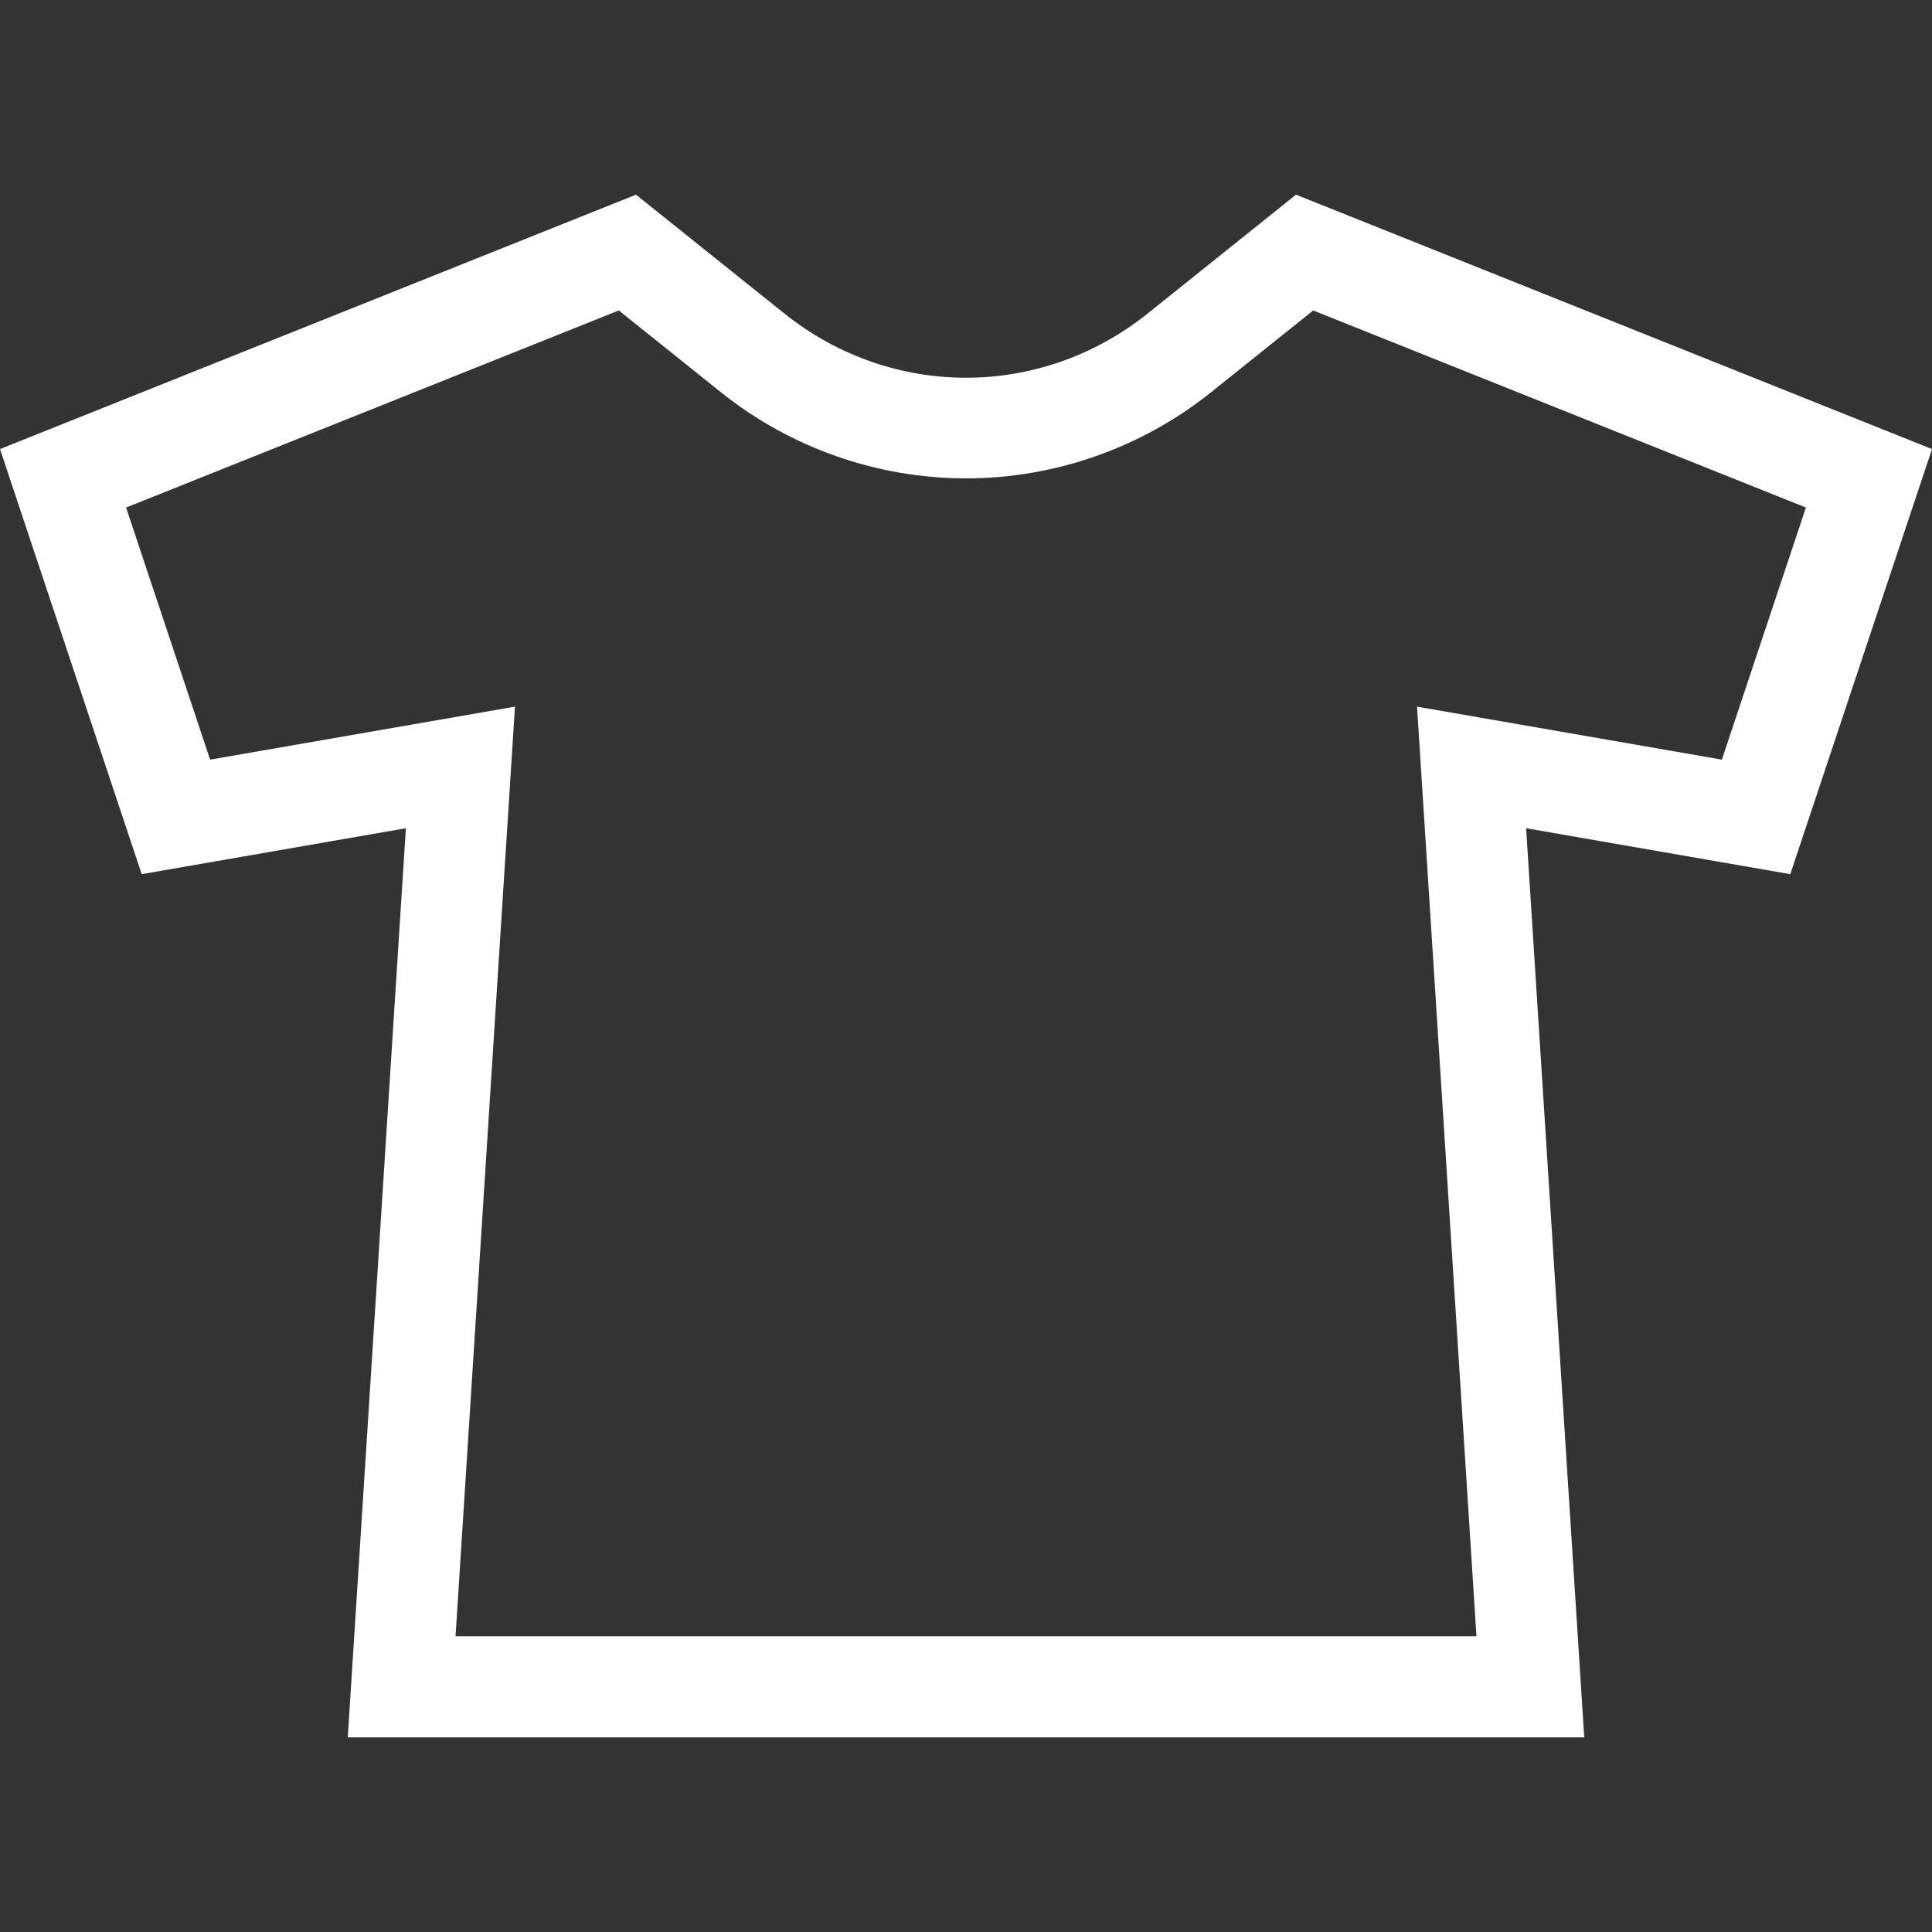 <?xml version="1.0" encoding="iso-8859-1"?>
<!-- Generator: Adobe Illustrator 19.0.0, SVG Export Plug-In . SVG Version: 6.00 Build 0)  -->
<svg version="1.1" id="Capa_1" xmlns="http://www.w3.org/2000/svg" xmlns:xlink="http://www.w3.org/1999/xlink" x="0px" y="0px"
	 viewBox="0 0 382.141 382.141" style="enable-background:new 0 0 382.141 382.141;" xml:space="preserve" fill="white" >
<rect x="0" y="0" width="382.141" height="382.141" fill="#333333" stroke="none"/>
<path id="XMLID_1160_" d="M227.015,61.998c-21.163,16.953-50.726,16.953-71.889,0l-29.331-23.494L0,88.821l28.028,84.085
	l52.253-9.085L68.785,343.637h244.571l-11.497-179.815l52.253,9.085l28.028-84.085L256.345,38.504L227.015,61.998z M357.203,100.388
	l-16.622,49.866l-60.3-10.483l11.755,183.866H90.104l11.755-183.866l-60.3,10.483l-16.622-49.866l97.457-38.983l20.228,16.203
	c13.695,10.971,30.901,17.013,48.448,17.013s34.753-6.042,48.448-17.013l20.228-16.203L357.203,100.388z"/>
<g >
</g>
<g>
</g>
<g>
</g>
<g>
</g>
<g>
</g>
<g>
</g>
<g>
</g>
<g>
</g>
<g>
</g>
<g>
</g>
<g>
</g>
<g>
</g>
<g>
</g>
<g>
</g>
<g>
</g>
</svg>
